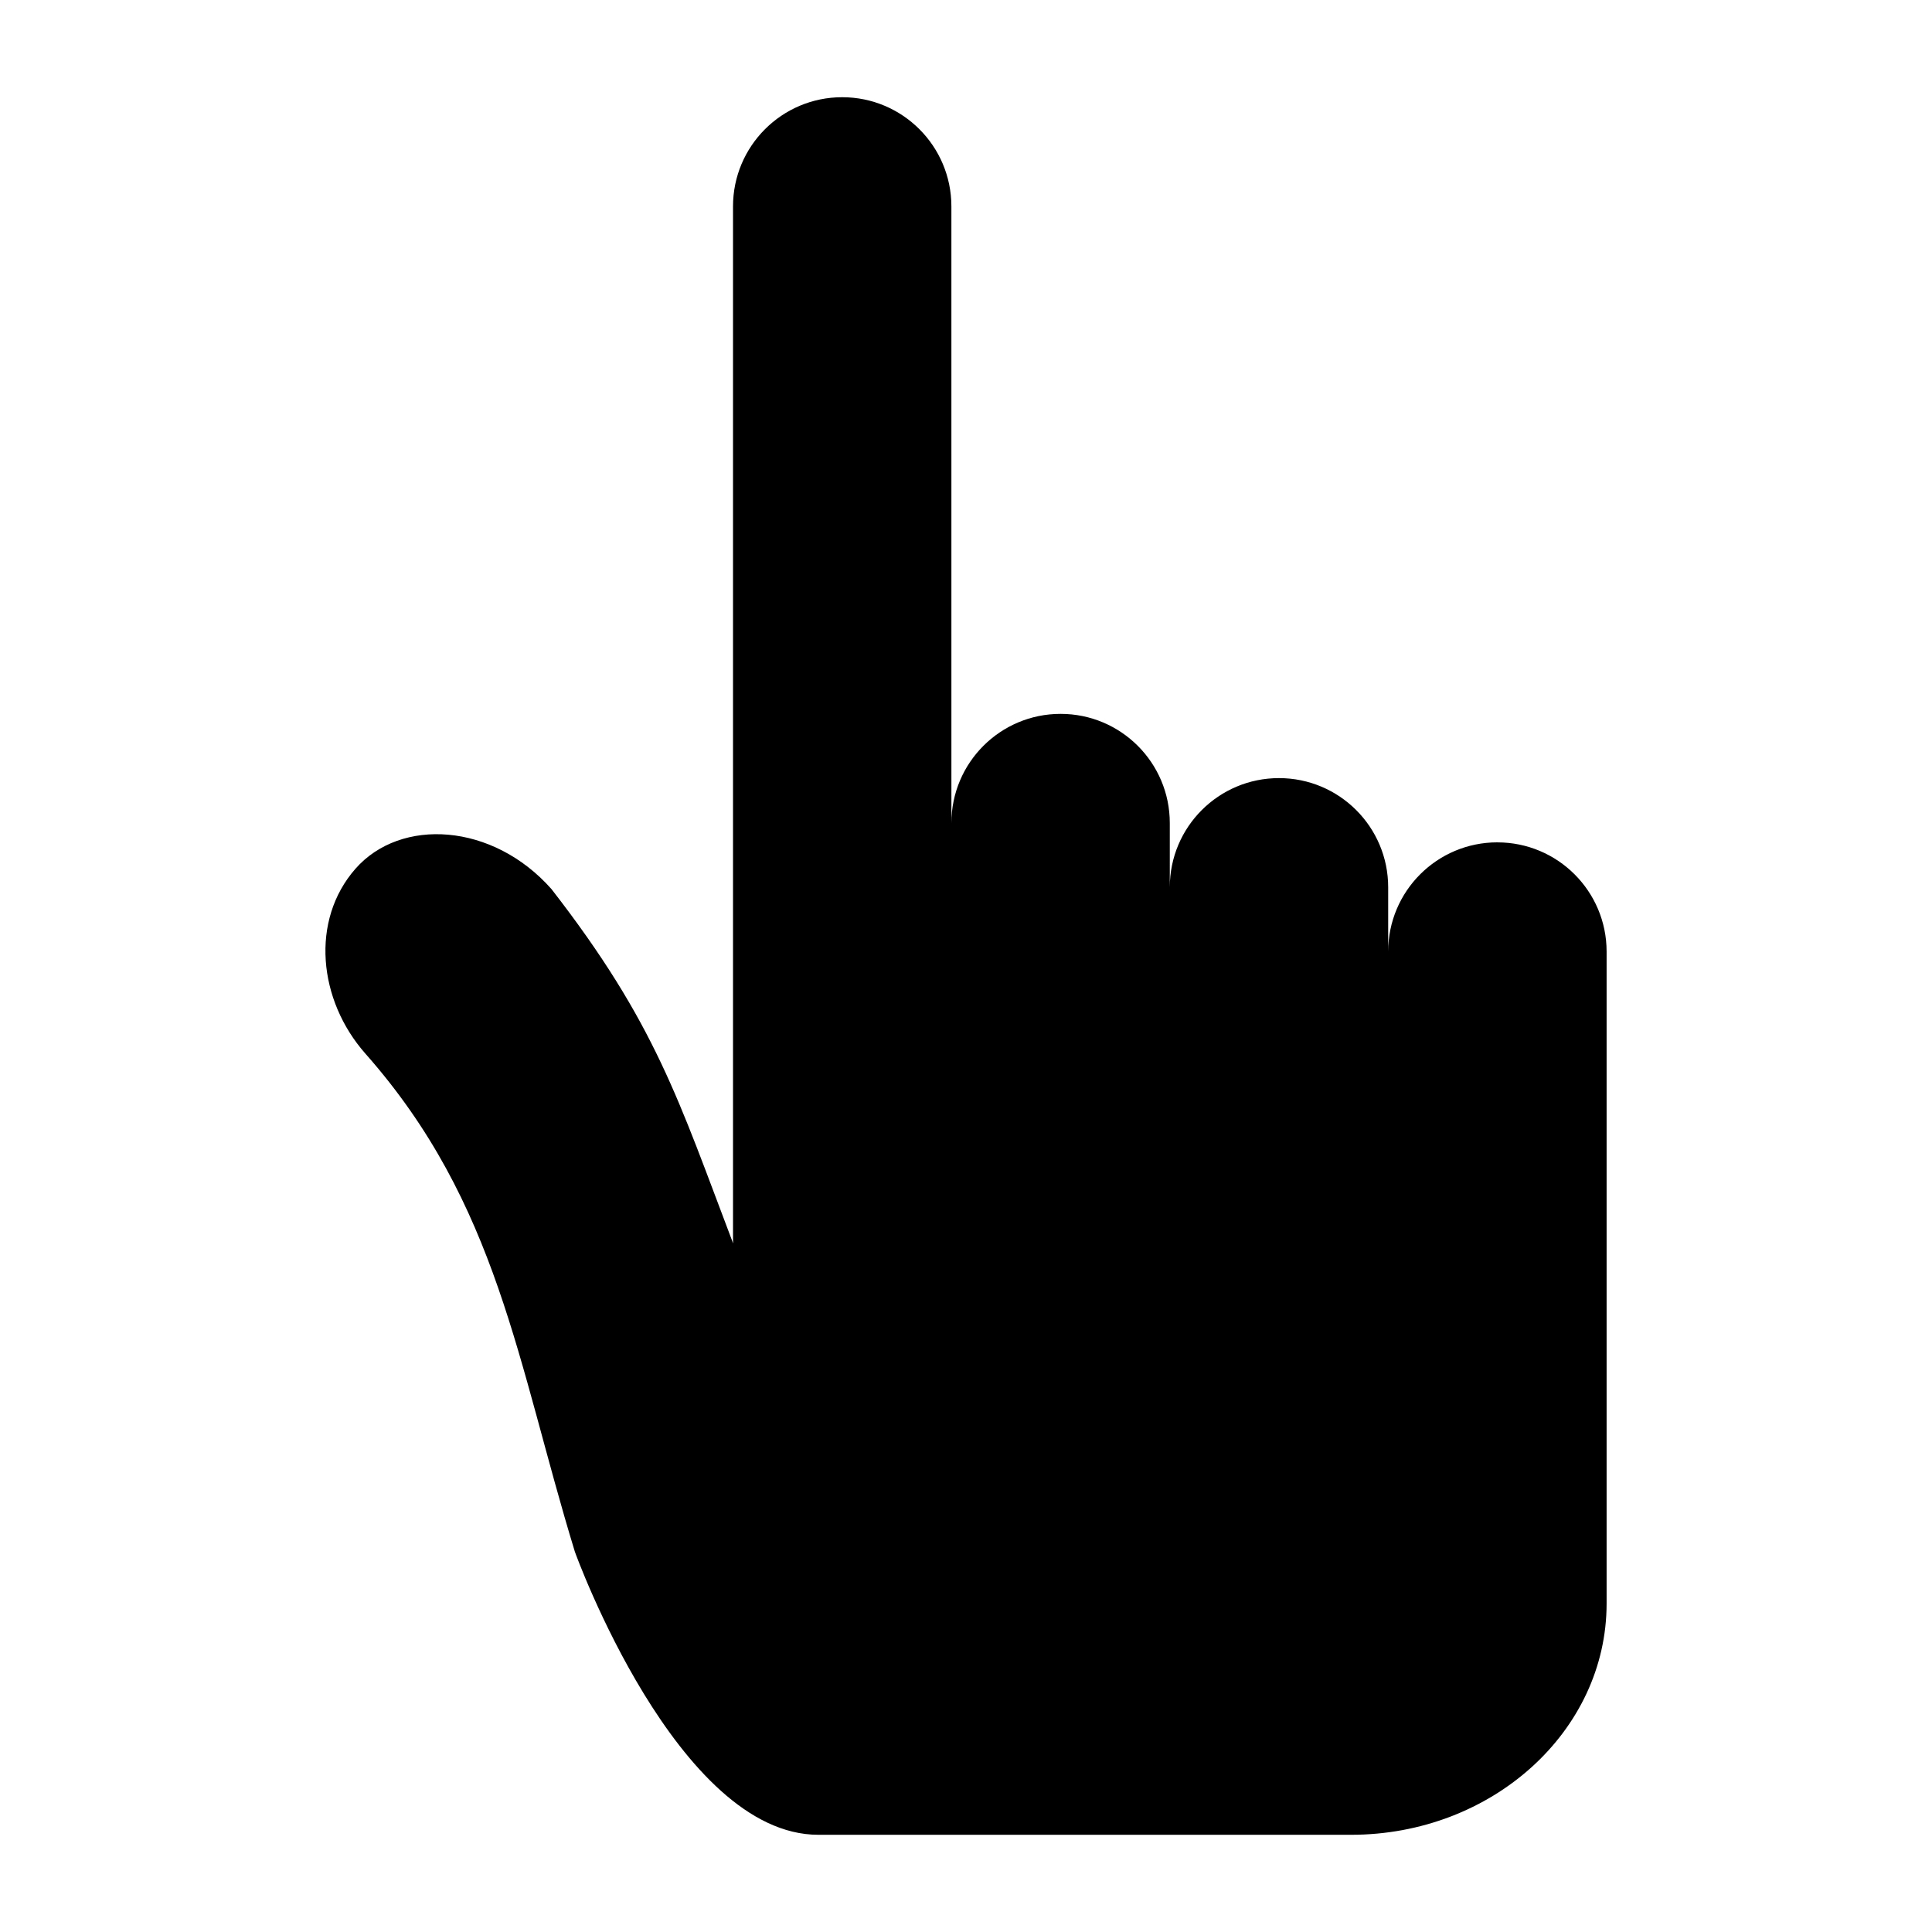 <?xml version="1.0" encoding="UTF-8"?>
<!-- Uploaded to: ICON Repo, www.svgrepo.com, Generator: ICON Repo Mixer Tools -->
<svg fill="#000000" width="800px" height="800px" version="1.1" viewBox="144 144 512 512" xmlns="http://www.w3.org/2000/svg">
 <path d="m540.82 367.23c-15.984 0-28.938 12.953-28.938 28.938v-17.027c0-15.98-12.953-28.934-28.938-28.934s-28.938 12.953-28.938 28.934v-17.02c0-15.984-12.953-28.938-28.938-28.938s-28.938 12.953-28.938 28.938l-0.004-163.42c0-15.977-12.953-28.938-28.934-28.938-15.984 0-28.938 12.957-28.938 28.938v274.07c0 0.258 0.031 0.504 0.035 0.75-14.414-37.922-20.52-58.324-48.145-93.906-15.547-17.578-39.961-19.043-51.953-5.379-11.992 13.66-9.871 34.848 2.656 49.004 35.18 39.812 40.184 81.926 55.488 131.96 0.105 0.359 27.137 75.039 64.547 75.039h141.14c37.406 0 67.742-27.438 67.742-61.285v-172.78c-0.004-15.984-12.961-28.938-28.945-28.938z"/>
</svg>